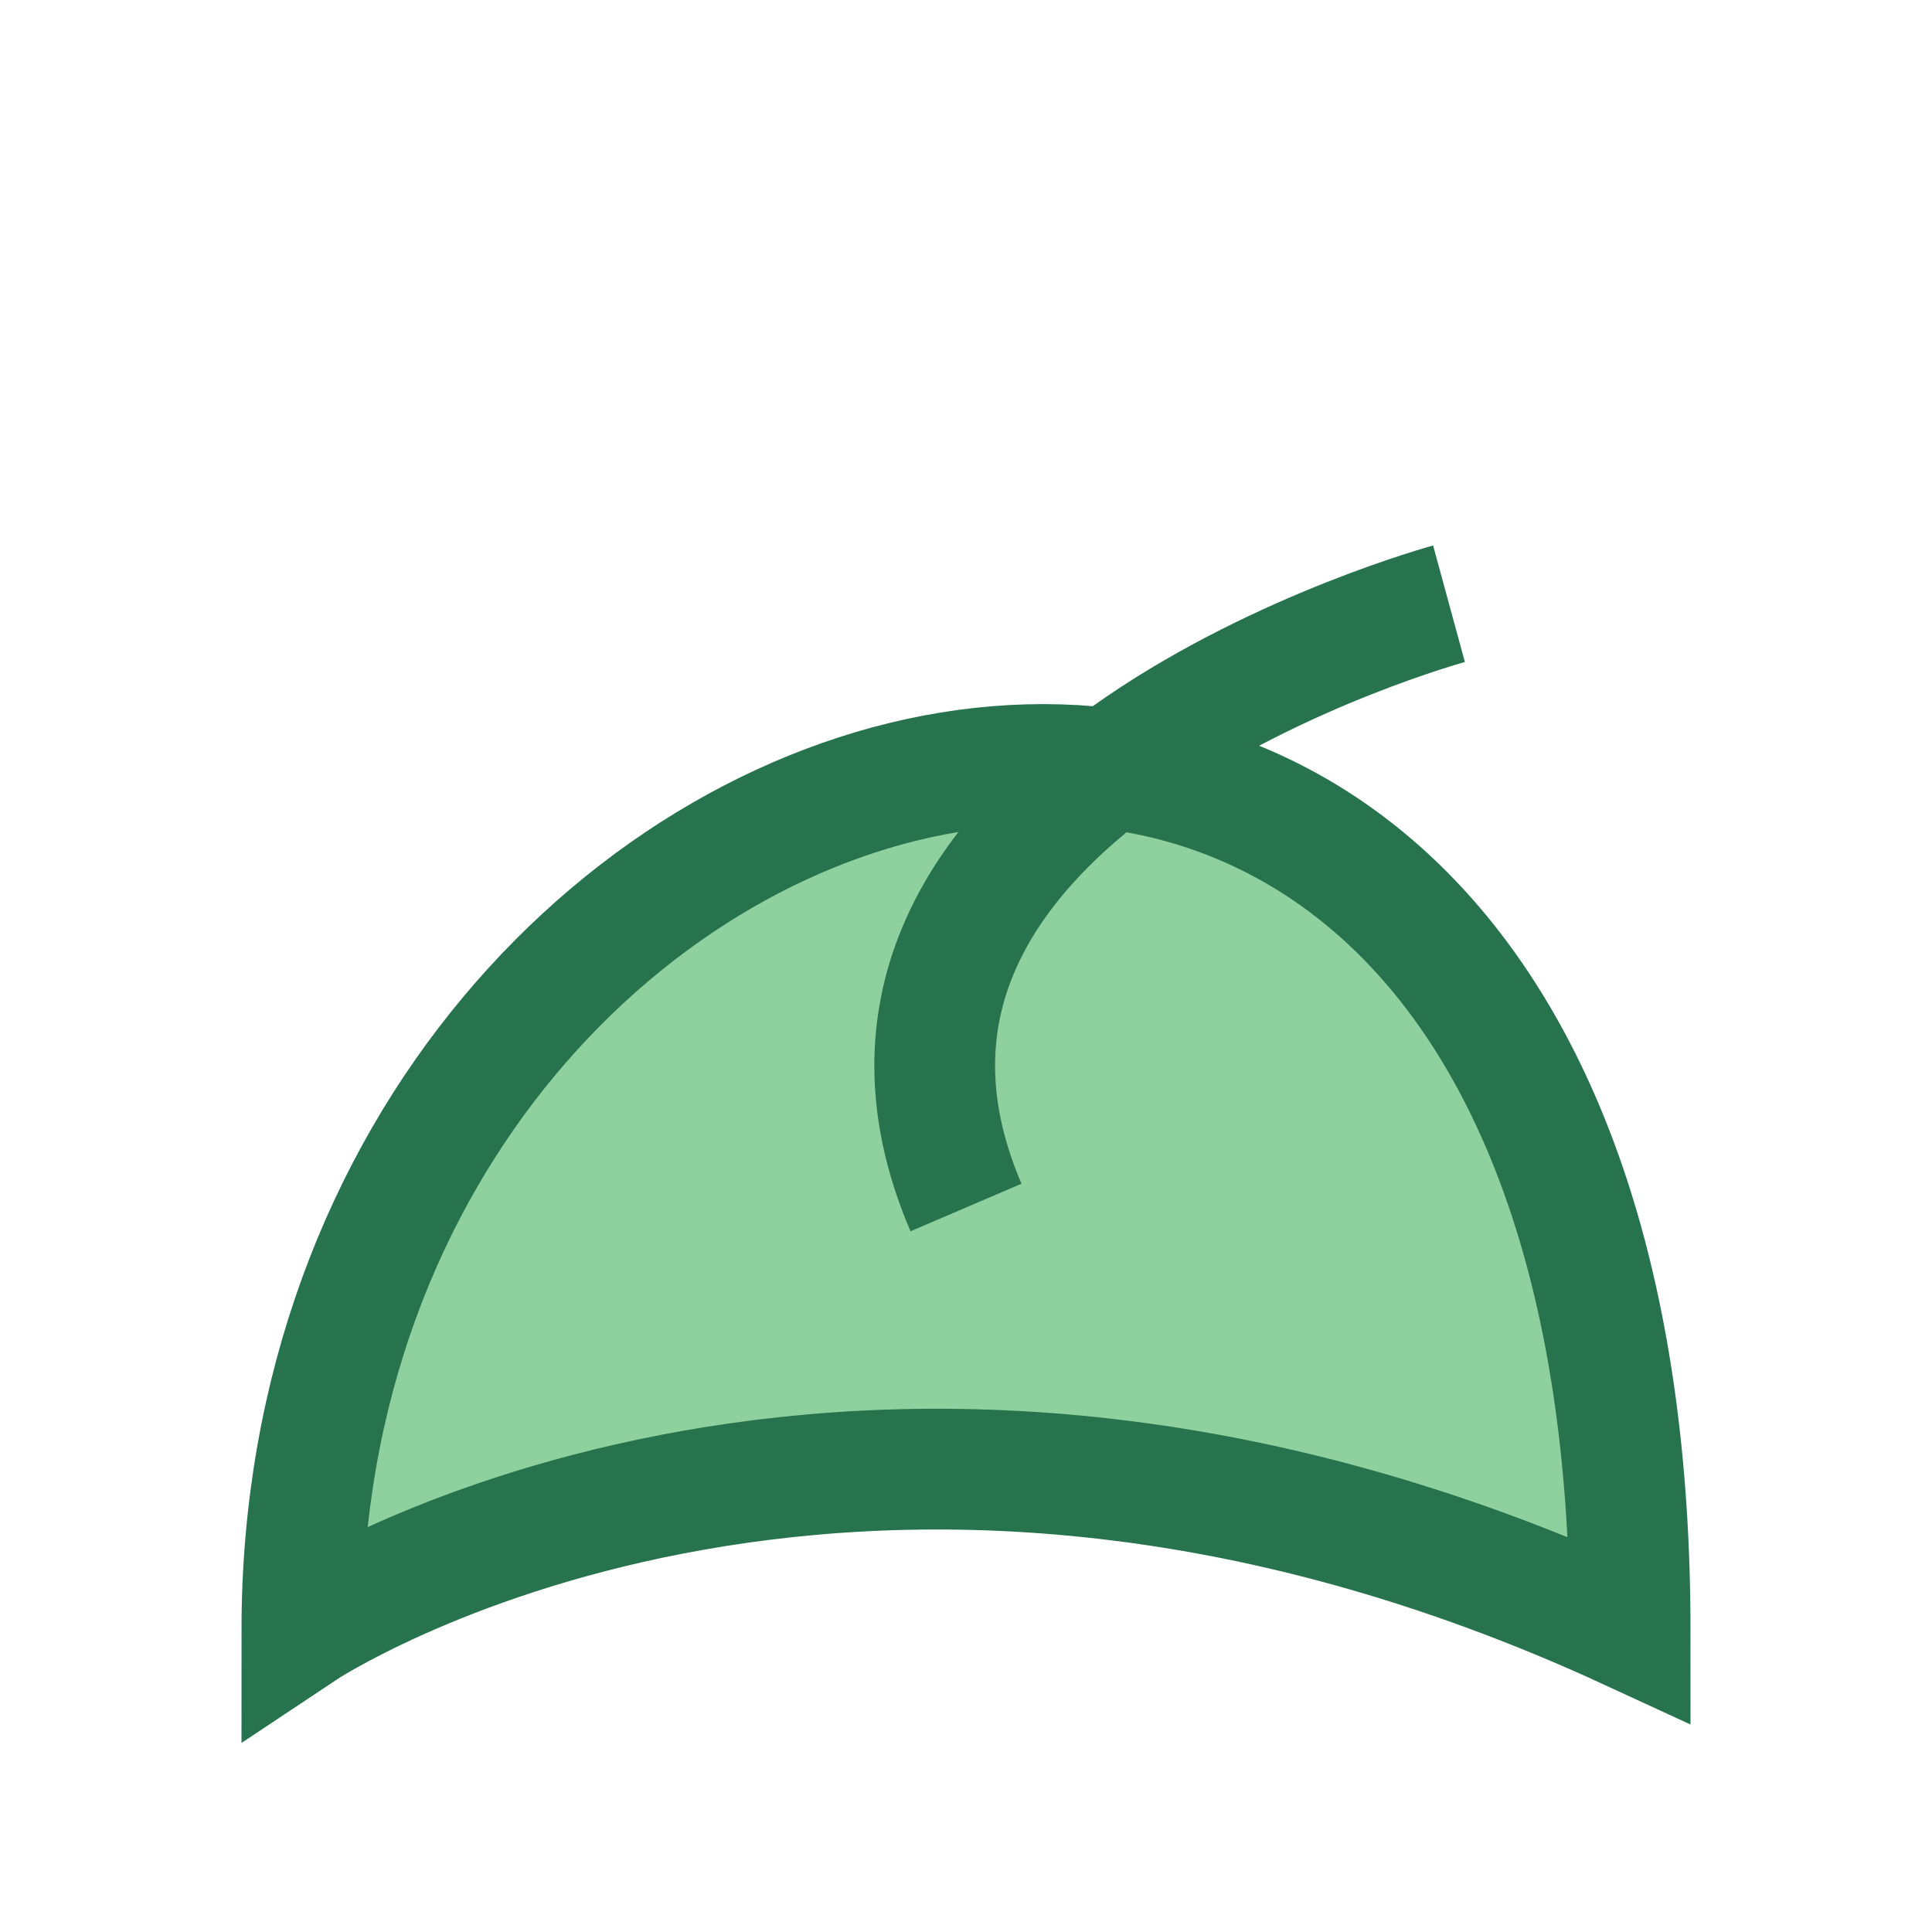 <?xml version="1.0" encoding="UTF-8"?>
<svg xmlns="http://www.w3.org/2000/svg" width="32" height="32" viewBox="0 0 32 32"><path d="M5 27C5 11 27 5 27 27C14 21 5 27 5 27Z" fill="#8FD19E" stroke="#26734D" stroke-width="2"/><path d="M16 20C13 13 24 10 24 10" stroke="#26734D" stroke-width="2" fill="none"/></svg>